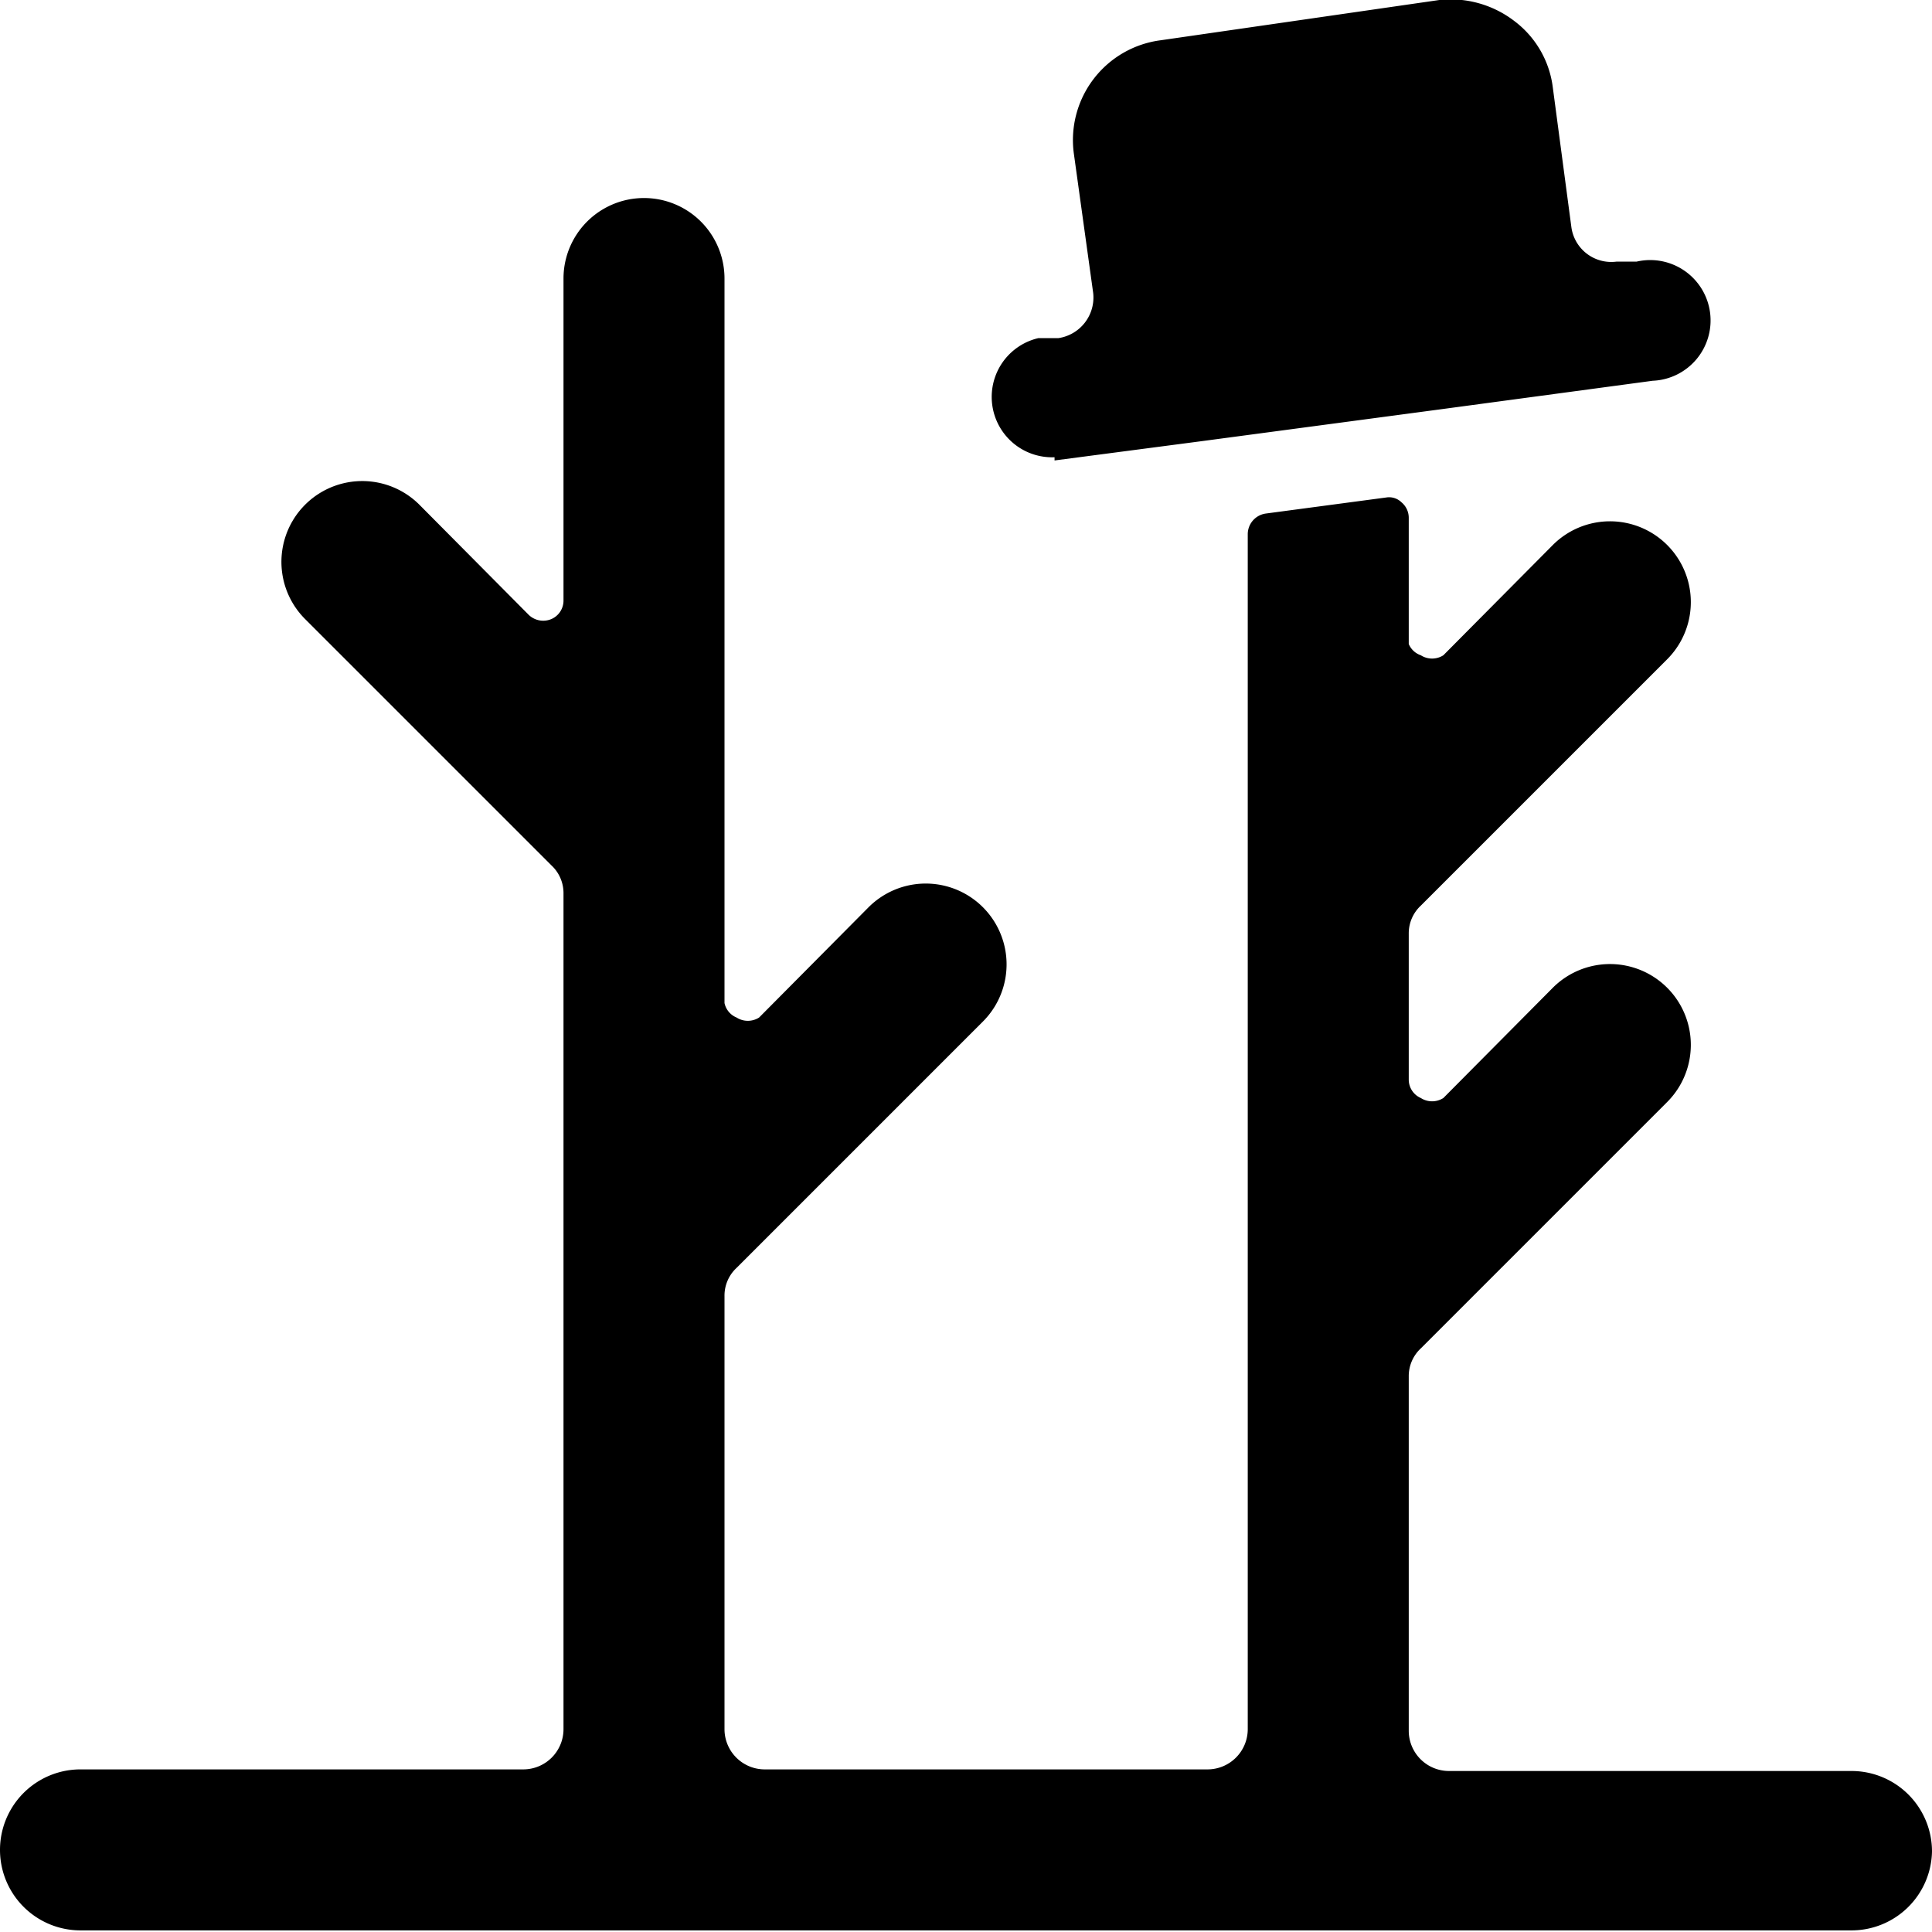 <svg xmlns="http://www.w3.org/2000/svg" viewBox="0 0 24 24"><g><path d="m13.1 5.72 1.83 -0.24 3 -0.4 2.6 -0.35a0.75 0.75 0 1 0 -0.2 -1.48l-0.25 0a0.5 0.5 0 0 1 -0.56 -0.43l-0.23 -1.73a1.22 1.22 0 0 0 -0.48 -0.83 1.3 1.3 0 0 0 -0.93 -0.26l-3.46 0.5a1.25 1.25 0 0 0 -1.08 1.41l0.24 1.73a0.51 0.51 0 0 1 -0.43 0.56l-0.25 0a0.75 0.75 0 0 0 0.2 1.48Z" fill="#000000" stroke-width="1"></path><path d="M24 23a1 1 0 0 0 -1 -1h-5a0.5 0.5 0 0 1 -0.5 -0.5v-4.4a0.47 0.47 0 0 1 0.15 -0.35l3.06 -3.06a1 1 0 0 0 -1.42 -1.42l-1.36 1.37a0.26 0.26 0 0 1 -0.28 0 0.25 0.25 0 0 1 -0.15 -0.23V11.6a0.47 0.47 0 0 1 0.15 -0.35l3.06 -3.06a1 1 0 1 0 -1.42 -1.42l-1.36 1.37a0.26 0.26 0 0 1 -0.28 0A0.25 0.25 0 0 1 17.5 8V6.43a0.25 0.25 0 0 0 -0.09 -0.19 0.22 0.22 0 0 0 -0.19 -0.06l-1.5 0.2a0.26 0.26 0 0 0 -0.22 0.25v14.85a0.5 0.5 0 0 1 -0.5 0.5H9.5a0.5 0.5 0 0 1 -0.5 -0.5V16.1a0.47 0.47 0 0 1 0.15 -0.35l3.06 -3.06a1 1 0 0 0 -1.42 -1.42l-1.36 1.37a0.26 0.26 0 0 1 -0.28 0 0.25 0.25 0 0 1 -0.15 -0.18v-9a1 1 0 0 0 -2 0v4a0.25 0.25 0 0 1 -0.15 0.23 0.26 0.26 0 0 1 -0.28 -0.05L5.21 6.27a1 1 0 0 0 -1.42 1.42l3.06 3.06a0.47 0.47 0 0 1 0.15 0.35v10.38a0.5 0.5 0 0 1 -0.5 0.5H1a1 1 0 0 0 0 2h22a1 1 0 0 0 1 -0.98Z" fill="#000000" stroke-width="1"></path></g></svg>